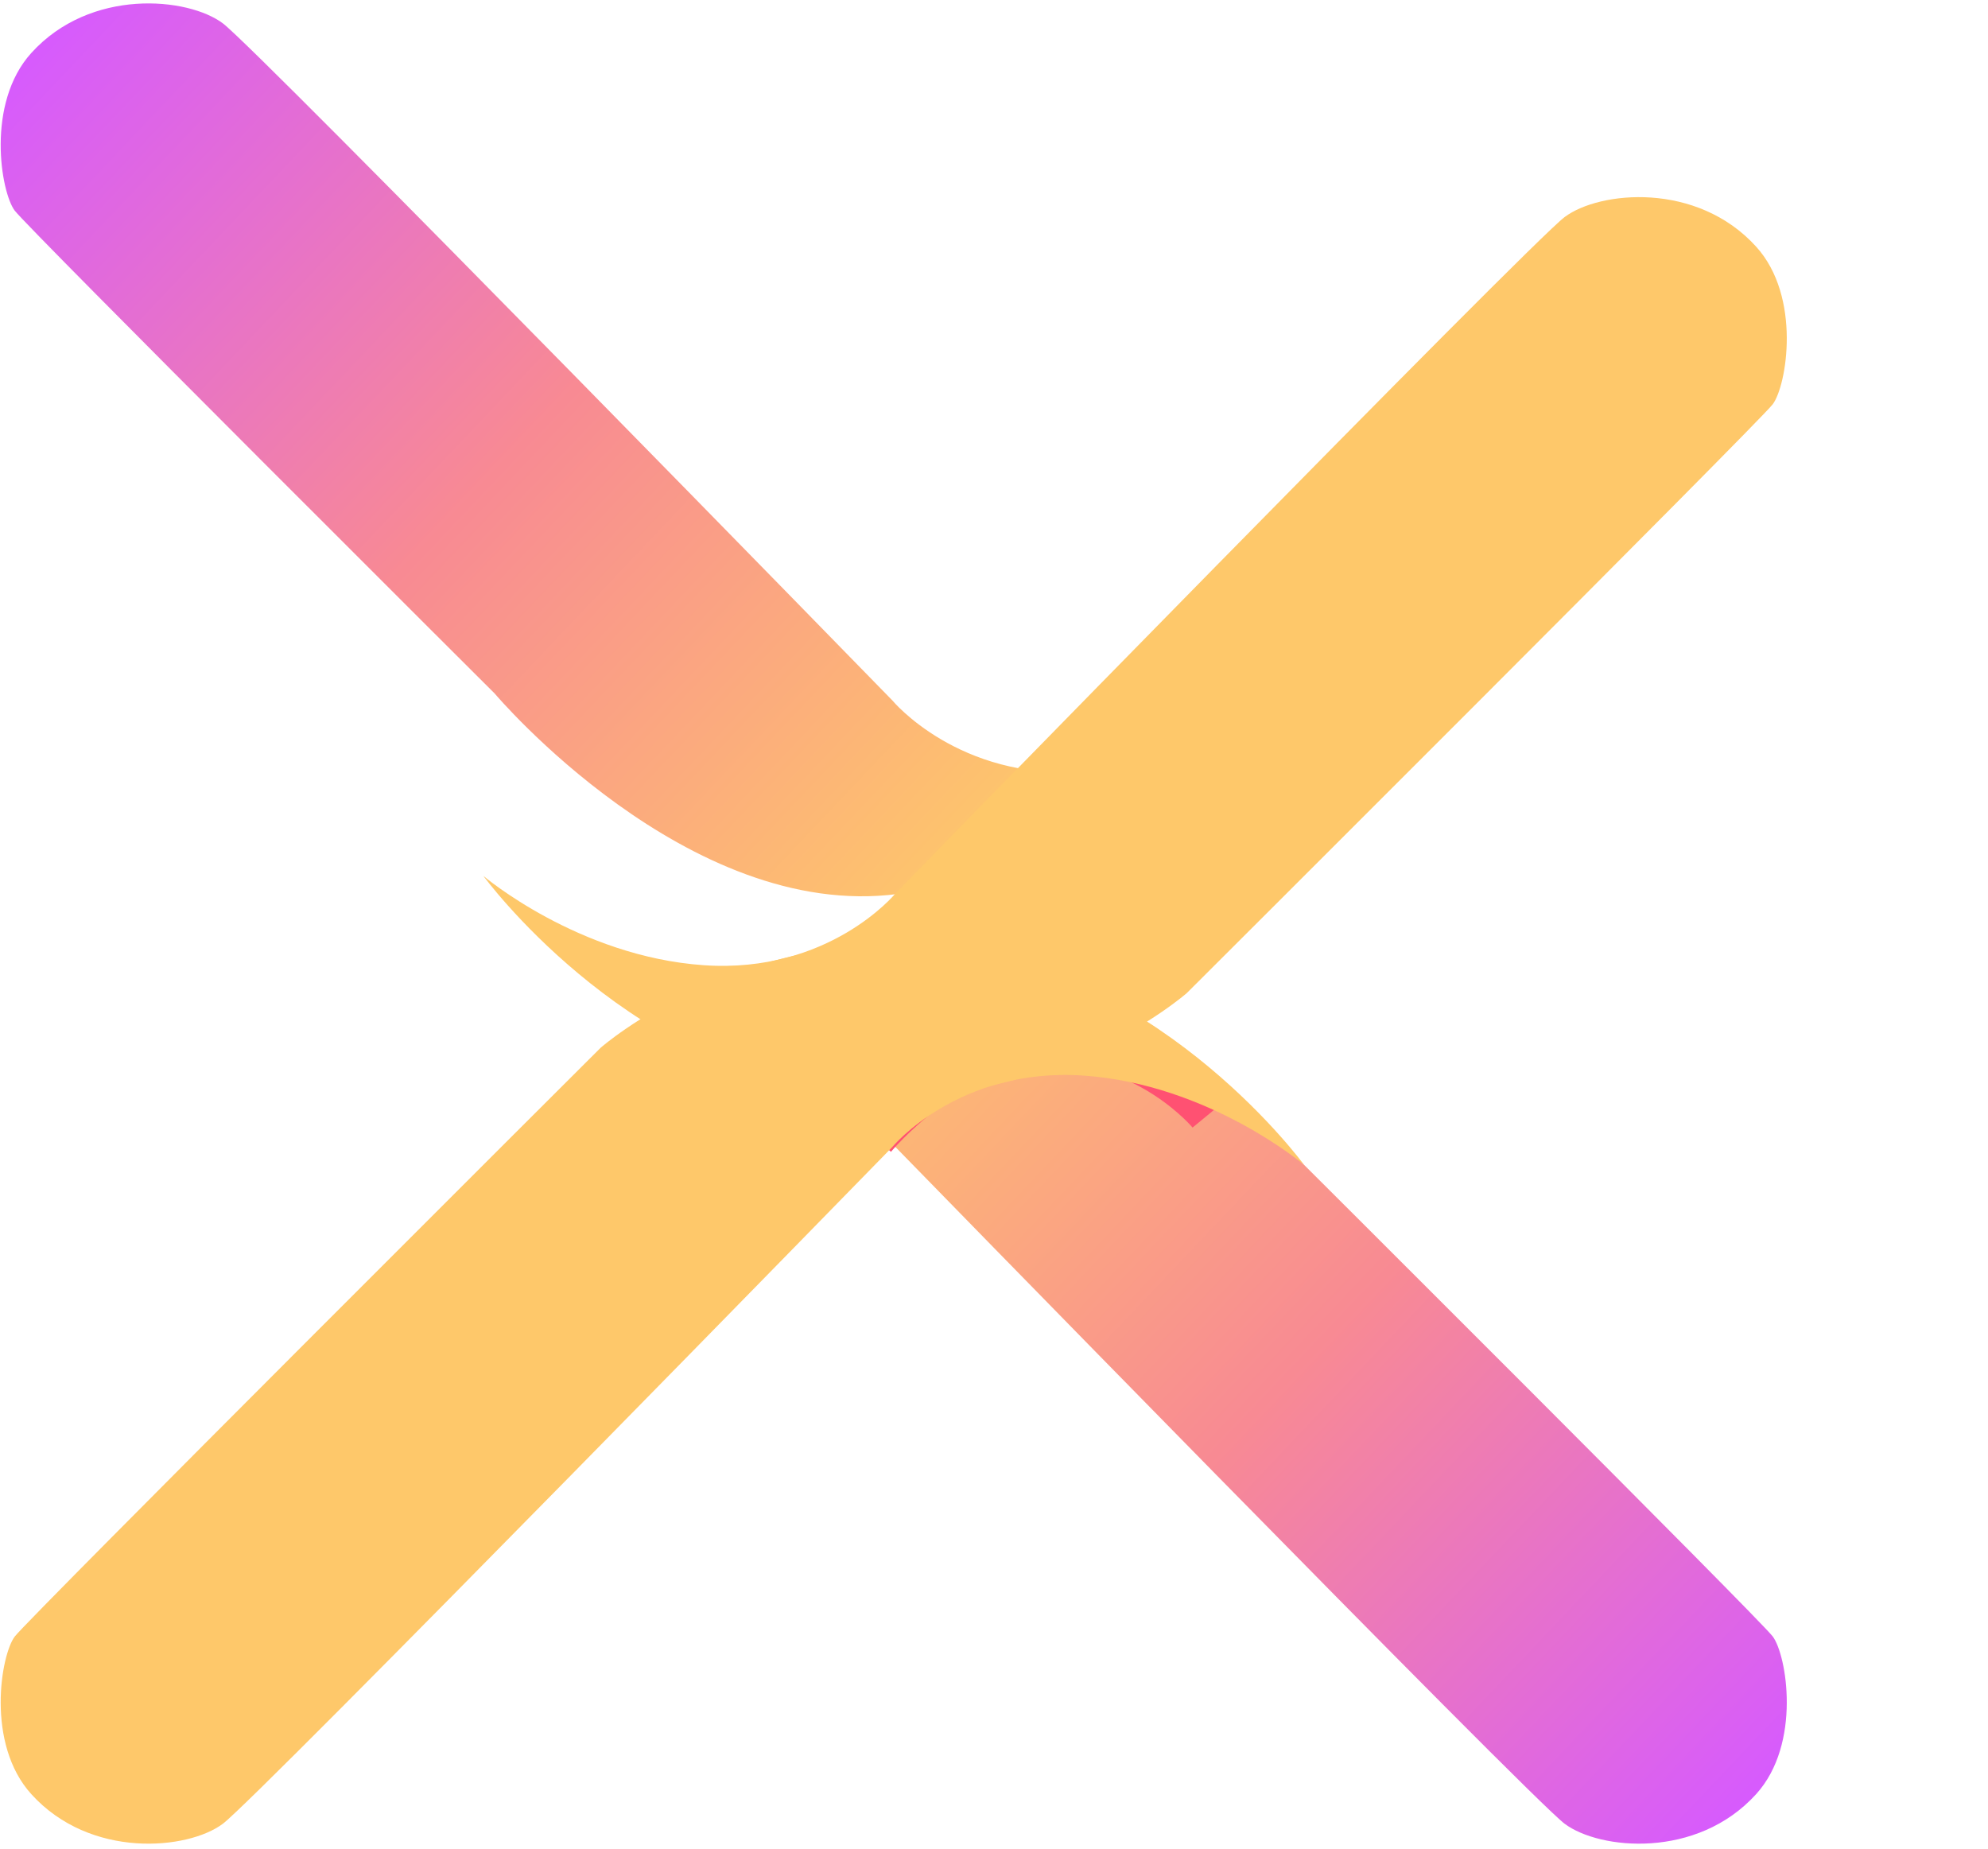<svg width="243" height="226" viewBox="0 0 243 226" fill="none" xmlns="http://www.w3.org/2000/svg">
<path d="M109.419 140.155C109.419 140.155 186.994 219.709 191.25 222.904C195.507 226.099 207.425 227.27 214.661 219.283C220.244 213.121 218.386 202.244 216.683 200.007C214.98 197.771 158.021 140.993 158.021 140.993C158.021 140.993 134.465 113.091 108.713 116.499C89.738 119.01 74.442 131.967 67.705 138.612C65.176 140.763 63.984 142.554 63.984 142.554C63.984 142.554 65.299 140.986 67.705 138.612C71.171 135.664 77.148 132.038 86.008 131.423C101.331 130.358 109.419 140.155 109.419 140.155Z" fill="url(#paint0_linear_1_476)"/>
<g filter="url(#filter0_f_1_476)">
<path d="M106.625 138.892C106.625 138.892 116.374 127.054 128.56 127.054C140.746 127.054 148.058 135.933 148.058 135.933" stroke="#FF5172" stroke-width="5.919"/>
</g>
<path d="M27.238 222.906C31.495 219.712 109.069 140.193 109.069 140.193C109.069 140.193 117.157 130.4 132.48 131.464C147.804 132.529 159.403 142.378 159.403 142.378C159.403 142.378 142.589 119.329 116.838 115.923C91.086 112.516 73.421 128.058 73.421 128.058C73.421 128.058 3.508 197.783 1.805 200.019C0.103 202.254 -1.755 213.127 3.827 219.286C11.063 227.27 22.982 226.099 27.238 222.906Z" fill="url(#paint1_linear_1_476)"/>
<path d="M109.069 85.602C109.069 85.602 31.495 6.048 27.238 2.853C22.982 -0.342 11.063 -1.513 3.827 6.474C-1.755 12.636 0.103 23.514 1.805 25.75C3.508 27.987 60.468 84.764 60.468 84.764C60.468 84.764 84.023 112.666 109.775 109.258C128.75 106.747 144.047 93.79 150.783 87.145C153.312 84.994 154.504 83.203 154.504 83.203C154.504 83.203 153.19 84.772 150.783 87.145C147.318 90.094 141.34 93.719 132.48 94.335C117.157 95.4 109.069 85.602 109.069 85.602Z" fill="url(#paint2_linear_1_476)"/>
<g filter="url(#filter1_d_1_476)">
<path d="M191.25 2.852C186.994 6.046 109.419 85.565 109.419 85.565C109.419 85.565 101.331 95.358 86.008 94.294C70.685 93.229 59.086 83.38 59.086 83.38C59.086 83.38 75.899 106.429 101.651 109.835C127.403 113.242 145.067 97.7 145.067 97.7C145.067 97.7 214.98 27.975 216.683 25.739C218.386 23.504 220.244 12.631 214.661 6.472C207.425 -1.512 195.507 -0.341 191.25 2.852Z" fill="url(#paint3_linear_1_476)"/>
</g>
<defs>
<filter id="filter0_f_1_476" x="45.152" y="64.905" width="164.377" height="135.062" filterUnits="userSpaceOnUse" color-interpolation-filters="sRGB">
<feFlood flood-opacity="0" result="BackgroundImageFix"/>
<feBlend mode="normal" in="SourceGraphic" in2="BackgroundImageFix" result="shape"/>
<feGaussianBlur stdDeviation="29.595" result="effect1_foregroundBlur_1_476"/>
</filter>
<filter id="filter1_d_1_476" x="35.41" y="0.419" width="206.67" height="157.256" filterUnits="userSpaceOnUse" color-interpolation-filters="sRGB">
<feFlood flood-opacity="0" result="BackgroundImageFix"/>
<feColorMatrix in="SourceAlpha" type="matrix" values="0 0 0 0 0 0 0 0 0 0 0 0 0 0 0 0 0 0 127 0" result="hardAlpha"/>
<feOffset dy="23.676"/>
<feGaussianBlur stdDeviation="11.838"/>
<feComposite in2="hardAlpha" operator="out"/>
<feColorMatrix type="matrix" values="0 0 0 0 0 0 0 0 0 0 0 0 0 0 0 0 0 0 0.25 0"/>
<feBlend mode="normal" in2="BackgroundImageFix" result="effect1_dropShadow_1_476"/>
<feBlend mode="normal" in="SourceGraphic" in2="effect1_dropShadow_1_476" result="shape"/>
</filter>
<linearGradient id="paint0_linear_1_476" x1="212.485" y1="223" x2="100.025" y2="116.459" gradientUnits="userSpaceOnUse">
<stop stop-color="#D65AFF"/>
<stop offset="0.5" stop-color="#F88A93"/>
<stop offset="1" stop-color="#FEC86A"/>
</linearGradient>
<linearGradient id="paint1_linear_1_476" x1="8.279" y1="196.367" x2="150.334" y2="134.218" gradientUnits="userSpaceOnUse">
<stop stop-color="#FEC86A"/>
</linearGradient>
<linearGradient id="paint2_linear_1_476" x1="6.003" y1="2.757" x2="118.463" y2="109.298" gradientUnits="userSpaceOnUse">
<stop stop-color="#D65AFF"/>
<stop offset="0.5" stop-color="#F88A93"/>
<stop offset="1" stop-color="#FEC86A"/>
</linearGradient>
<linearGradient id="paint3_linear_1_476" x1="210.209" y1="29.391" x2="68.154" y2="91.54" gradientUnits="userSpaceOnUse">
<stop stop-color="#FEC86A"/>
</linearGradient>
</defs>
</svg>
